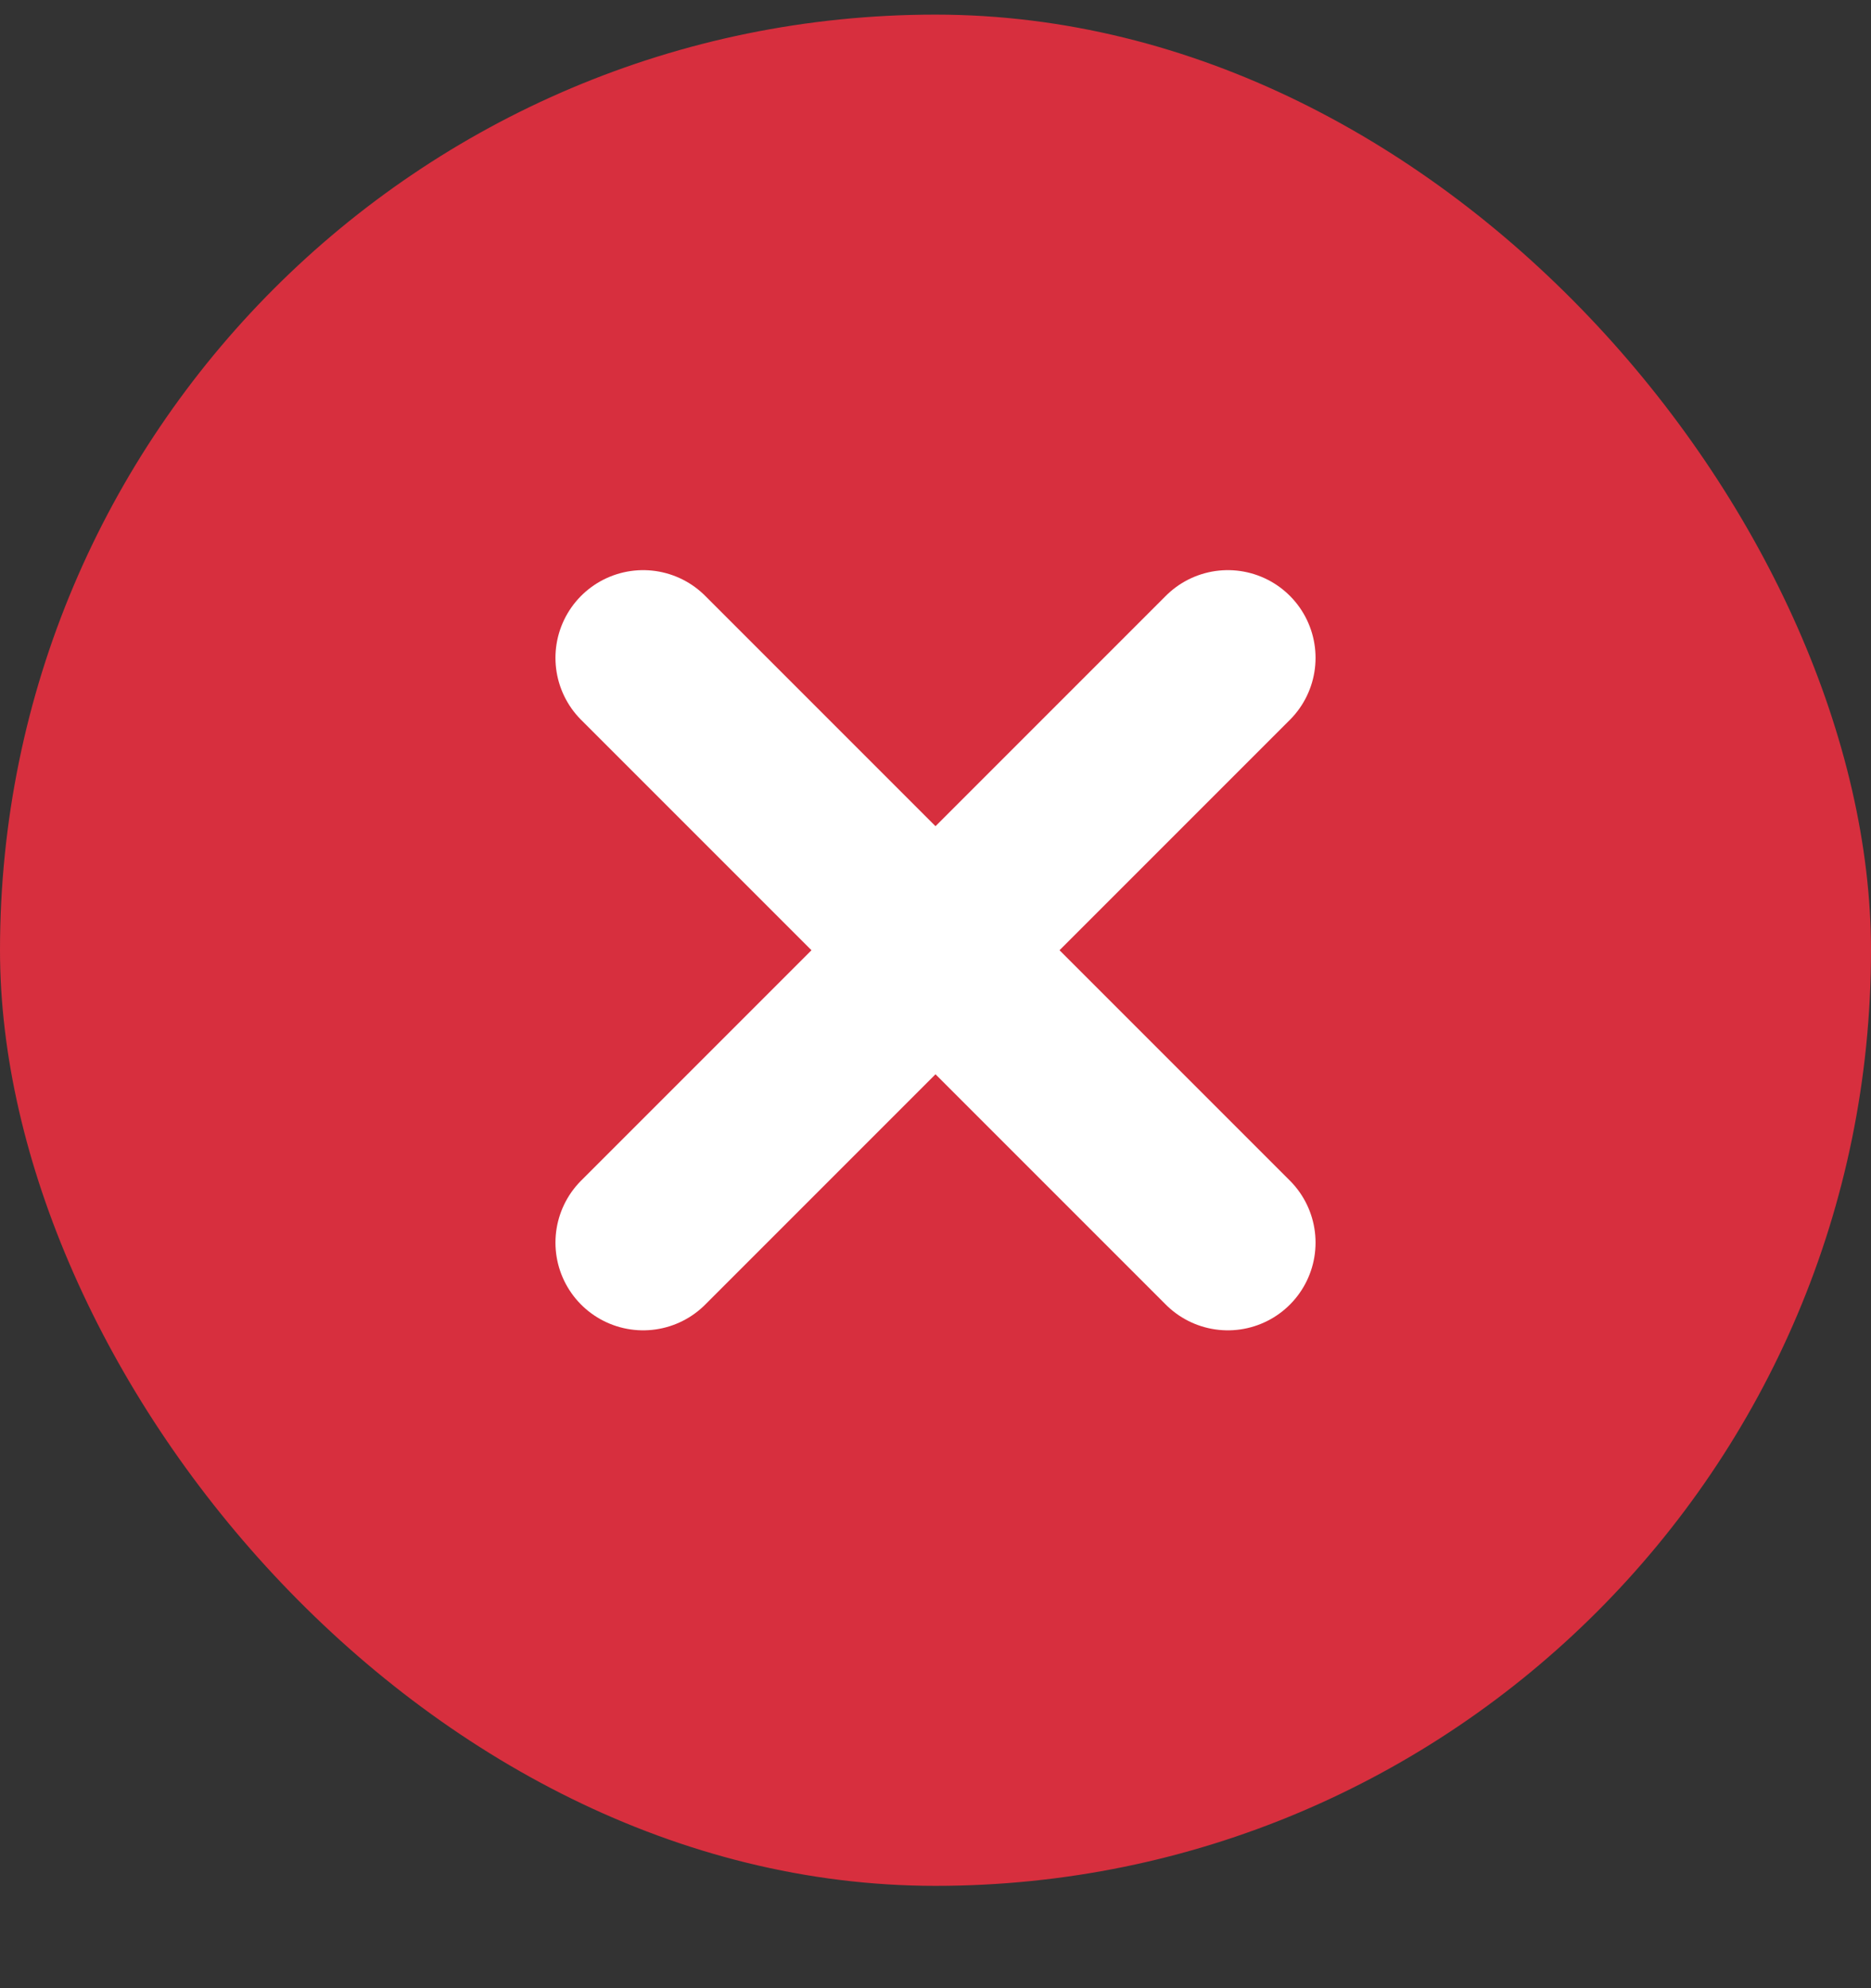 <svg xmlns="http://www.w3.org/2000/svg" width="16" height="17" viewBox="0 0 16 17" fill="none">
    <rect x="0" y="0" width="16" height="17" fill="#333333" stroke="none"/>
    <rect y="0.125" width="16" height="16" rx="8" fill="#d72f3e"/>
    <path d="M5.5 5.625L10.5 10.625M10.5 5.625L5.5 10.625" stroke="white" stroke-width="1.5" stroke-linecap="round" stroke-linejoin="round"/>
</svg>
